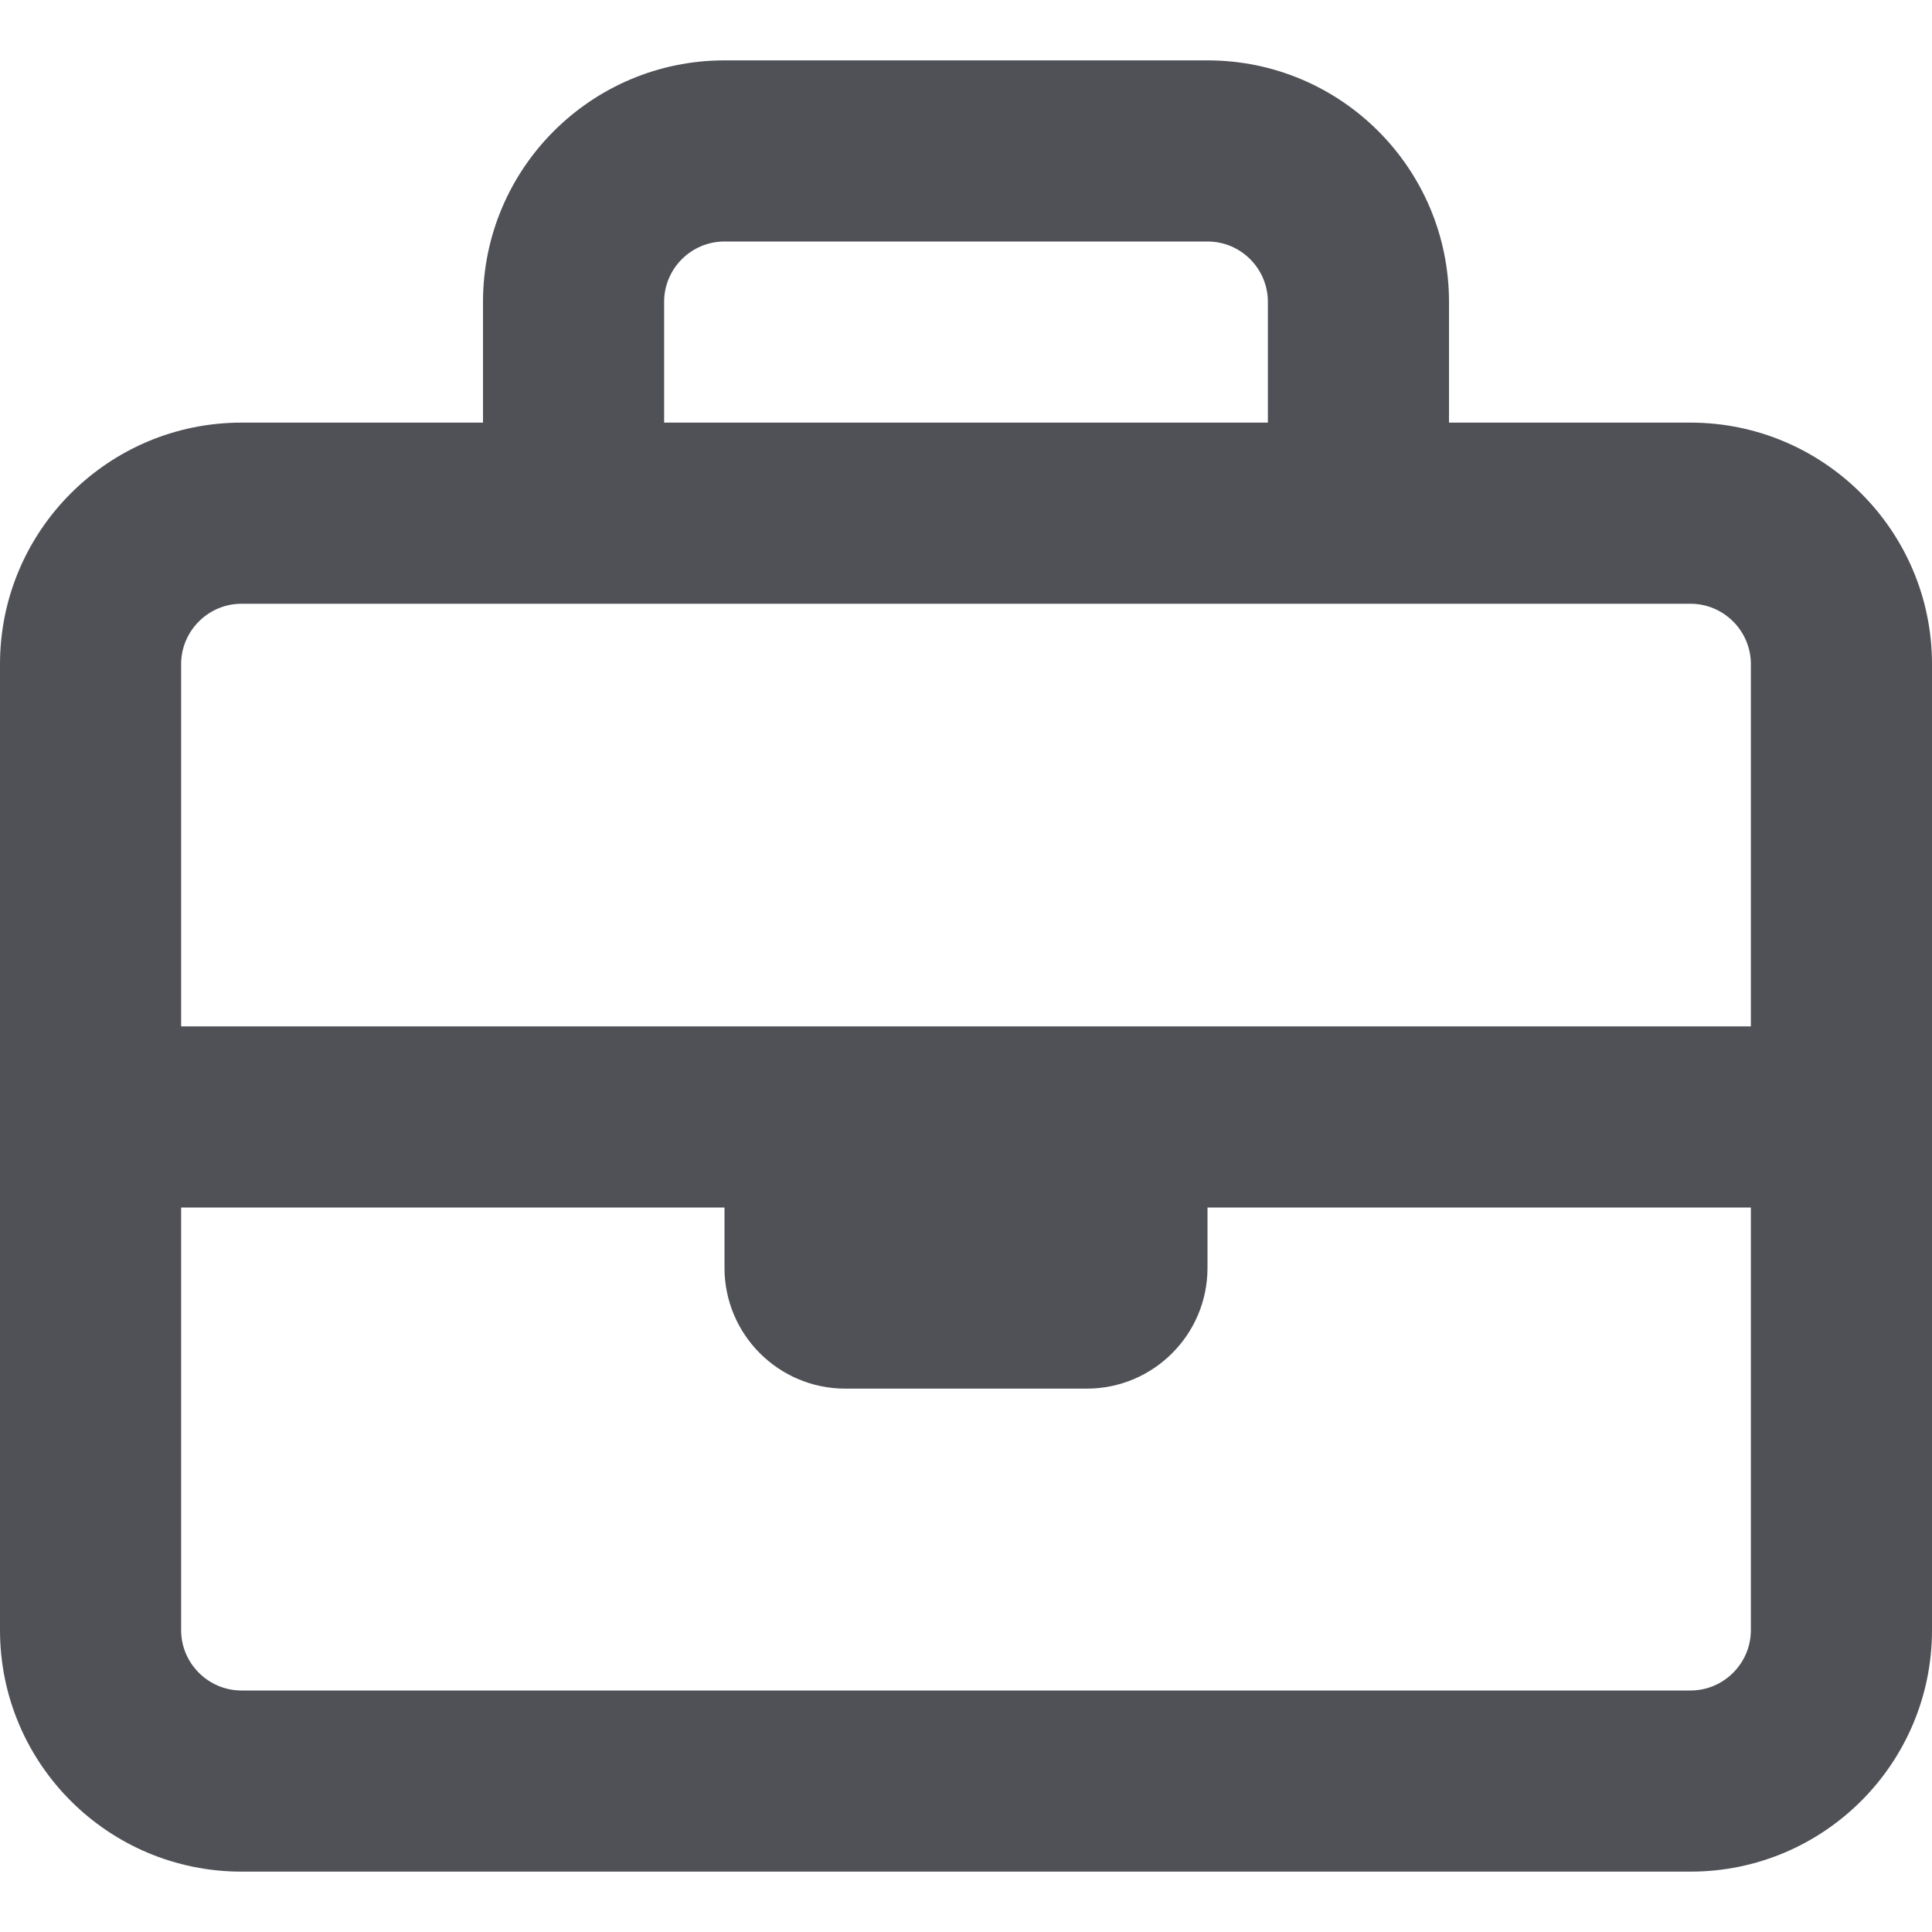 <svg width="32" height="32" viewBox="0 0 32 32" fill="none" xmlns="http://www.w3.org/2000/svg">
<g clip-path="url(#clip0_23_5611)">
<path d="M28 7H24V5C24 2.791 22.209 1 20 1H12C9.794 1 8 2.791 8 5V7H4C1.791 7 0 8.794 0 11V27C0 29.209 1.791 31 4 31H28C30.209 31 32 29.209 32 27V11C32 8.794 30.206 7 28 7ZM12 4H20C20.552 4 21 4.448 21 5V7H11V5C11 4.447 11.45 4 12 4ZM4 10H28C28.55 10 29 10.45 29 11V17H3V11C3 10.45 3.45 10 4 10ZM28 28H4C3.45 28 3 27.55 3 27V20H12V21C12 22.104 12.896 23 14 23H18C19.104 23 20 22.104 20 21V20H29V27C29 27.55 28.55 28 28 28Z" fill="#4F5157"/>
</g>
<defs>
<clipPath id="clip0_23_5611">
<rect width="16" height="16" fill="white" transform="scale(2)"/>
</clipPath>
</defs>
</svg>

